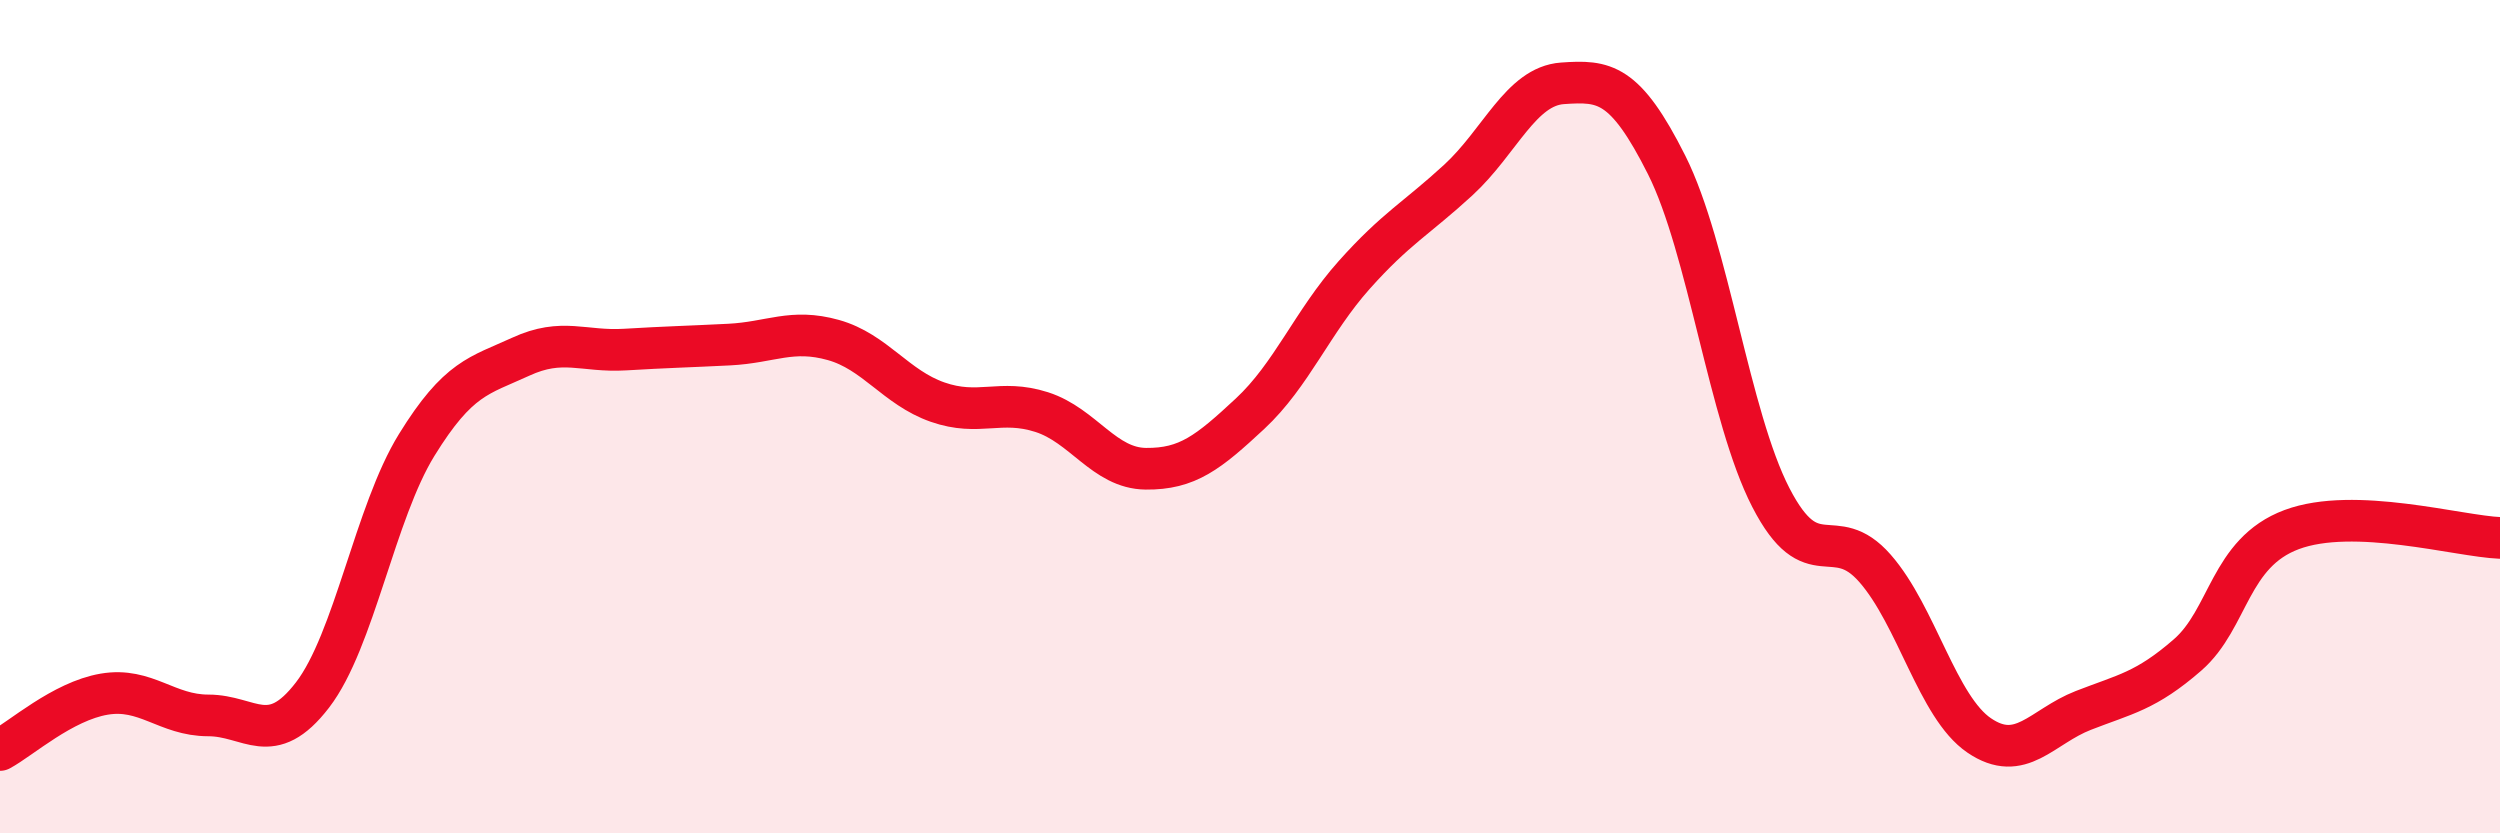 
    <svg width="60" height="20" viewBox="0 0 60 20" xmlns="http://www.w3.org/2000/svg">
      <path
        d="M 0,18 C 0.5,17.73 1.5,16.83 2.5,16.66 C 3.5,16.49 4,17.17 5,17.17 C 6,17.17 6.5,17.98 7.5,16.68 C 8.5,15.38 9,12.3 10,10.68 C 11,9.06 11.5,9.02 12.5,8.56 C 13.5,8.1 14,8.45 15,8.39 C 16,8.33 16.5,8.32 17.5,8.27 C 18.5,8.22 19,7.88 20,8.16 C 21,8.44 21.5,9.3 22.5,9.65 C 23.5,10 24,9.57 25,9.89 C 26,10.21 26.5,11.24 27.5,11.25 C 28.5,11.26 29,10.86 30,9.93 C 31,9 31.5,7.72 32.5,6.6 C 33.5,5.48 34,5.24 35,4.32 C 36,3.4 36.5,2.07 37.5,2 C 38.5,1.93 39,1.97 40,3.96 C 41,5.95 41.5,10 42.5,11.94 C 43.5,13.88 44,12.5 45,13.64 C 46,14.78 46.5,16.97 47.5,17.65 C 48.5,18.33 49,17.44 50,17.05 C 51,16.66 51.5,16.59 52.5,15.72 C 53.5,14.85 53.5,13.27 55,12.71 C 56.5,12.15 59,12.87 60,12.91L60 20L0 20Z"
        fill="#EB0A25"
        opacity="0.1"
        stroke-linecap="round"
        stroke-linejoin="round"
      />
      <path
        d="M 0,18 C 0.5,17.73 1.5,16.83 2.5,16.66 C 3.5,16.49 4,17.17 5,17.17 C 6,17.17 6.5,17.98 7.5,16.68 C 8.5,15.38 9,12.3 10,10.68 C 11,9.06 11.5,9.02 12.5,8.56 C 13.5,8.1 14,8.45 15,8.39 C 16,8.33 16.5,8.32 17.5,8.27 C 18.5,8.22 19,7.88 20,8.16 C 21,8.44 21.5,9.3 22.5,9.65 C 23.5,10 24,9.57 25,9.89 C 26,10.21 26.5,11.24 27.5,11.25 C 28.5,11.26 29,10.86 30,9.93 C 31,9 31.5,7.72 32.5,6.6 C 33.5,5.48 34,5.24 35,4.32 C 36,3.4 36.5,2.07 37.5,2 C 38.5,1.93 39,1.97 40,3.96 C 41,5.95 41.5,10 42.5,11.94 C 43.5,13.88 44,12.5 45,13.64 C 46,14.78 46.5,16.97 47.5,17.65 C 48.5,18.33 49,17.44 50,17.05 C 51,16.66 51.5,16.59 52.5,15.72 C 53.5,14.85 53.5,13.27 55,12.71 C 56.5,12.15 59,12.87 60,12.91"
        stroke="#EB0A25"
        stroke-width="1"
        fill="none"
        stroke-linecap="round"
        stroke-linejoin="round"
      />
    </svg>
  